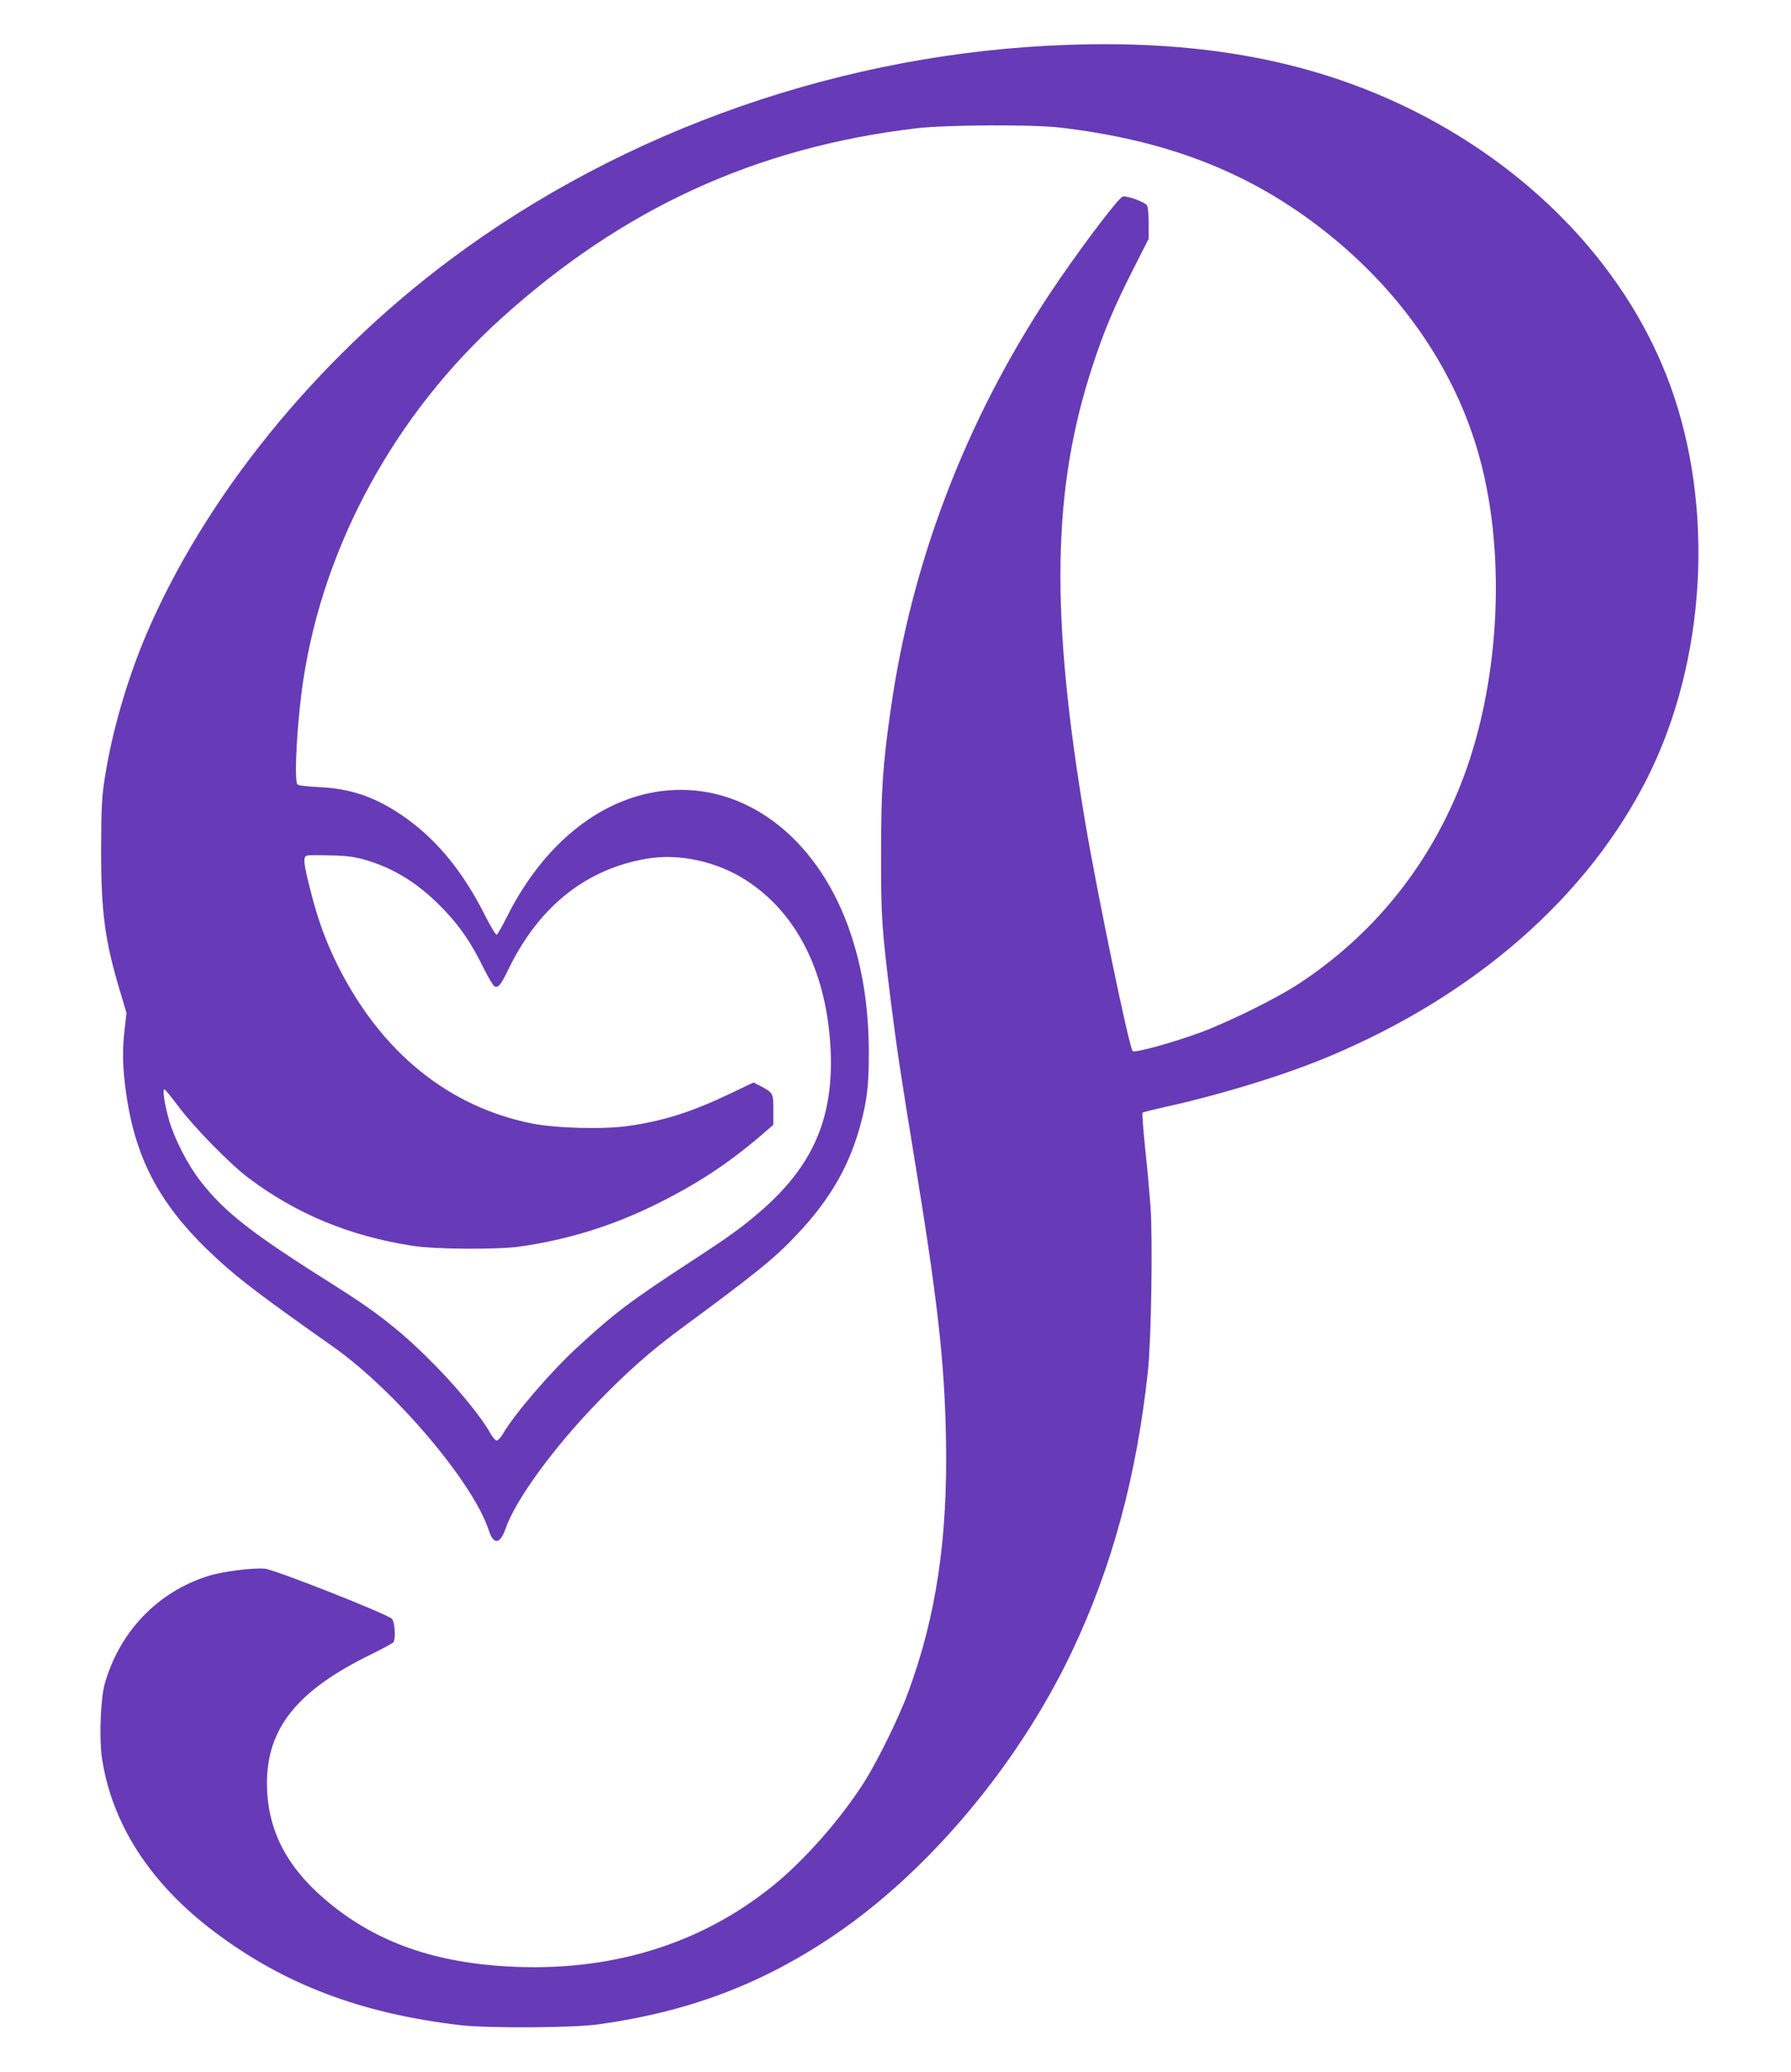 <?xml version="1.0" standalone="no"?>
<!DOCTYPE svg PUBLIC "-//W3C//DTD SVG 20010904//EN"
 "http://www.w3.org/TR/2001/REC-SVG-20010904/DTD/svg10.dtd">
<svg version="1.0" xmlns="http://www.w3.org/2000/svg"
 width="1107pt" height="1280pt" viewBox="0 0 1107 1280"
 preserveAspectRatio="xMidYMid meet">
<g transform="translate(0,1280) scale(0.1,-0.1)"
fill="#673ab7" stroke="none">
<path d="M6605 12523 c-1379 -46 -2746 -522 -3827 -1331 -831 -622 -1512
-1463 -1876 -2317 -116 -274 -210 -596 -254 -880 -19 -121 -22 -181 -23 -445
0 -387 23 -560 116 -871 l41 -138 -11 -95 c-16 -136 -14 -243 9 -402 59 -419
220 -710 568 -1027 137 -126 286 -238 716 -541 382 -271 860 -835 957 -1130
29 -92 70 -88 104 10 62 179 300 505 579 791 173 178 318 306 495 437 479 353
589 442 726 588 209 220 331 434 399 700 36 137 46 230 46 419 0 253 -30 472
-94 684 -172 576 -589 945 -1068 945 -429 0 -829 -292 -1076 -787 -28 -56 -56
-104 -61 -108 -6 -3 -38 49 -72 117 -143 286 -317 492 -534 634 -162 106 -309
153 -495 161 -75 4 -128 10 -132 17 -22 32 0 412 38 653 128 831 568 1634
1218 2222 753 682 1574 1059 2566 1178 185 22 716 25 890 5 643 -75 1142 -264
1590 -603 502 -380 854 -883 1005 -1435 170 -620 122 -1426 -120 -2030 -204
-509 -545 -926 -1000 -1224 -138 -90 -428 -233 -605 -299 -172 -63 -407 -128
-419 -115 -22 22 -217 965 -291 1400 -220 1304 -208 2072 45 2839 68 209 135
367 251 595 l94 185 0 93 c0 51 -4 102 -10 112 -11 21 -129 64 -151 55 -32
-13 -290 -357 -454 -605 -517 -782 -850 -1653 -979 -2560 -50 -349 -60 -500
-60 -895 -1 -389 5 -468 60 -910 34 -271 63 -466 144 -960 144 -878 188 -1263
197 -1740 12 -618 -60 -1100 -233 -1569 -55 -152 -188 -422 -269 -551 -149
-235 -372 -488 -570 -648 -453 -365 -1012 -533 -1644 -496 -476 28 -835 163
-1135 425 -234 204 -345 431 -346 705 0 342 187 574 640 796 74 36 138 71 142
77 15 23 9 123 -9 144 -24 28 -723 304 -785 310 -75 7 -262 -17 -351 -45 -313
-98 -549 -345 -640 -668 -25 -89 -34 -329 -18 -447 58 -411 298 -784 696
-1083 431 -325 906 -505 1520 -577 170 -20 697 -17 855 5 557 78 1008 248
1455 550 587 397 1139 1056 1470 1752 248 522 399 1078 470 1730 21 194 31
824 16 1025 -6 80 -20 241 -33 357 -12 117 -19 215 -16 218 3 4 65 19 136 35
346 76 750 200 1022 315 903 380 1594 986 1964 1722 360 718 415 1663 141
2418 -255 703 -824 1315 -1574 1694 -614 310 -1302 443 -2146 414z m-4342
-5037 c184 -55 337 -153 489 -315 95 -100 162 -200 235 -348 30 -61 62 -114
70 -117 24 -10 38 8 87 108 187 386 480 618 855 681 202 34 436 -18 618 -137
301 -197 481 -544 514 -994 32 -443 -91 -749 -417 -1036 -116 -102 -201 -164
-419 -306 -399 -260 -497 -334 -733 -552 -160 -148 -387 -412 -454 -530 -13
-22 -30 -40 -38 -40 -8 0 -27 22 -41 48 -50 90 -184 256 -318 394 -209 216
-363 339 -634 510 -520 327 -686 455 -839 652 -78 101 -157 254 -192 372 -28
96 -44 198 -29 193 6 -2 46 -51 89 -109 92 -123 315 -351 429 -437 298 -224
627 -360 1015 -420 144 -22 518 -24 660 -5 298 42 578 129 846 262 253 125
440 248 647 424 l77 67 0 94 c0 104 -1 104 -89 150 l-34 17 -136 -65 c-242
-116 -414 -171 -633 -203 -157 -23 -449 -15 -602 15 -517 105 -931 441 -1199
977 -74 149 -122 281 -168 462 -44 173 -47 208 -21 216 9 3 76 3 147 1 103 -2
148 -9 218 -29z"/>
</g>
</svg>

